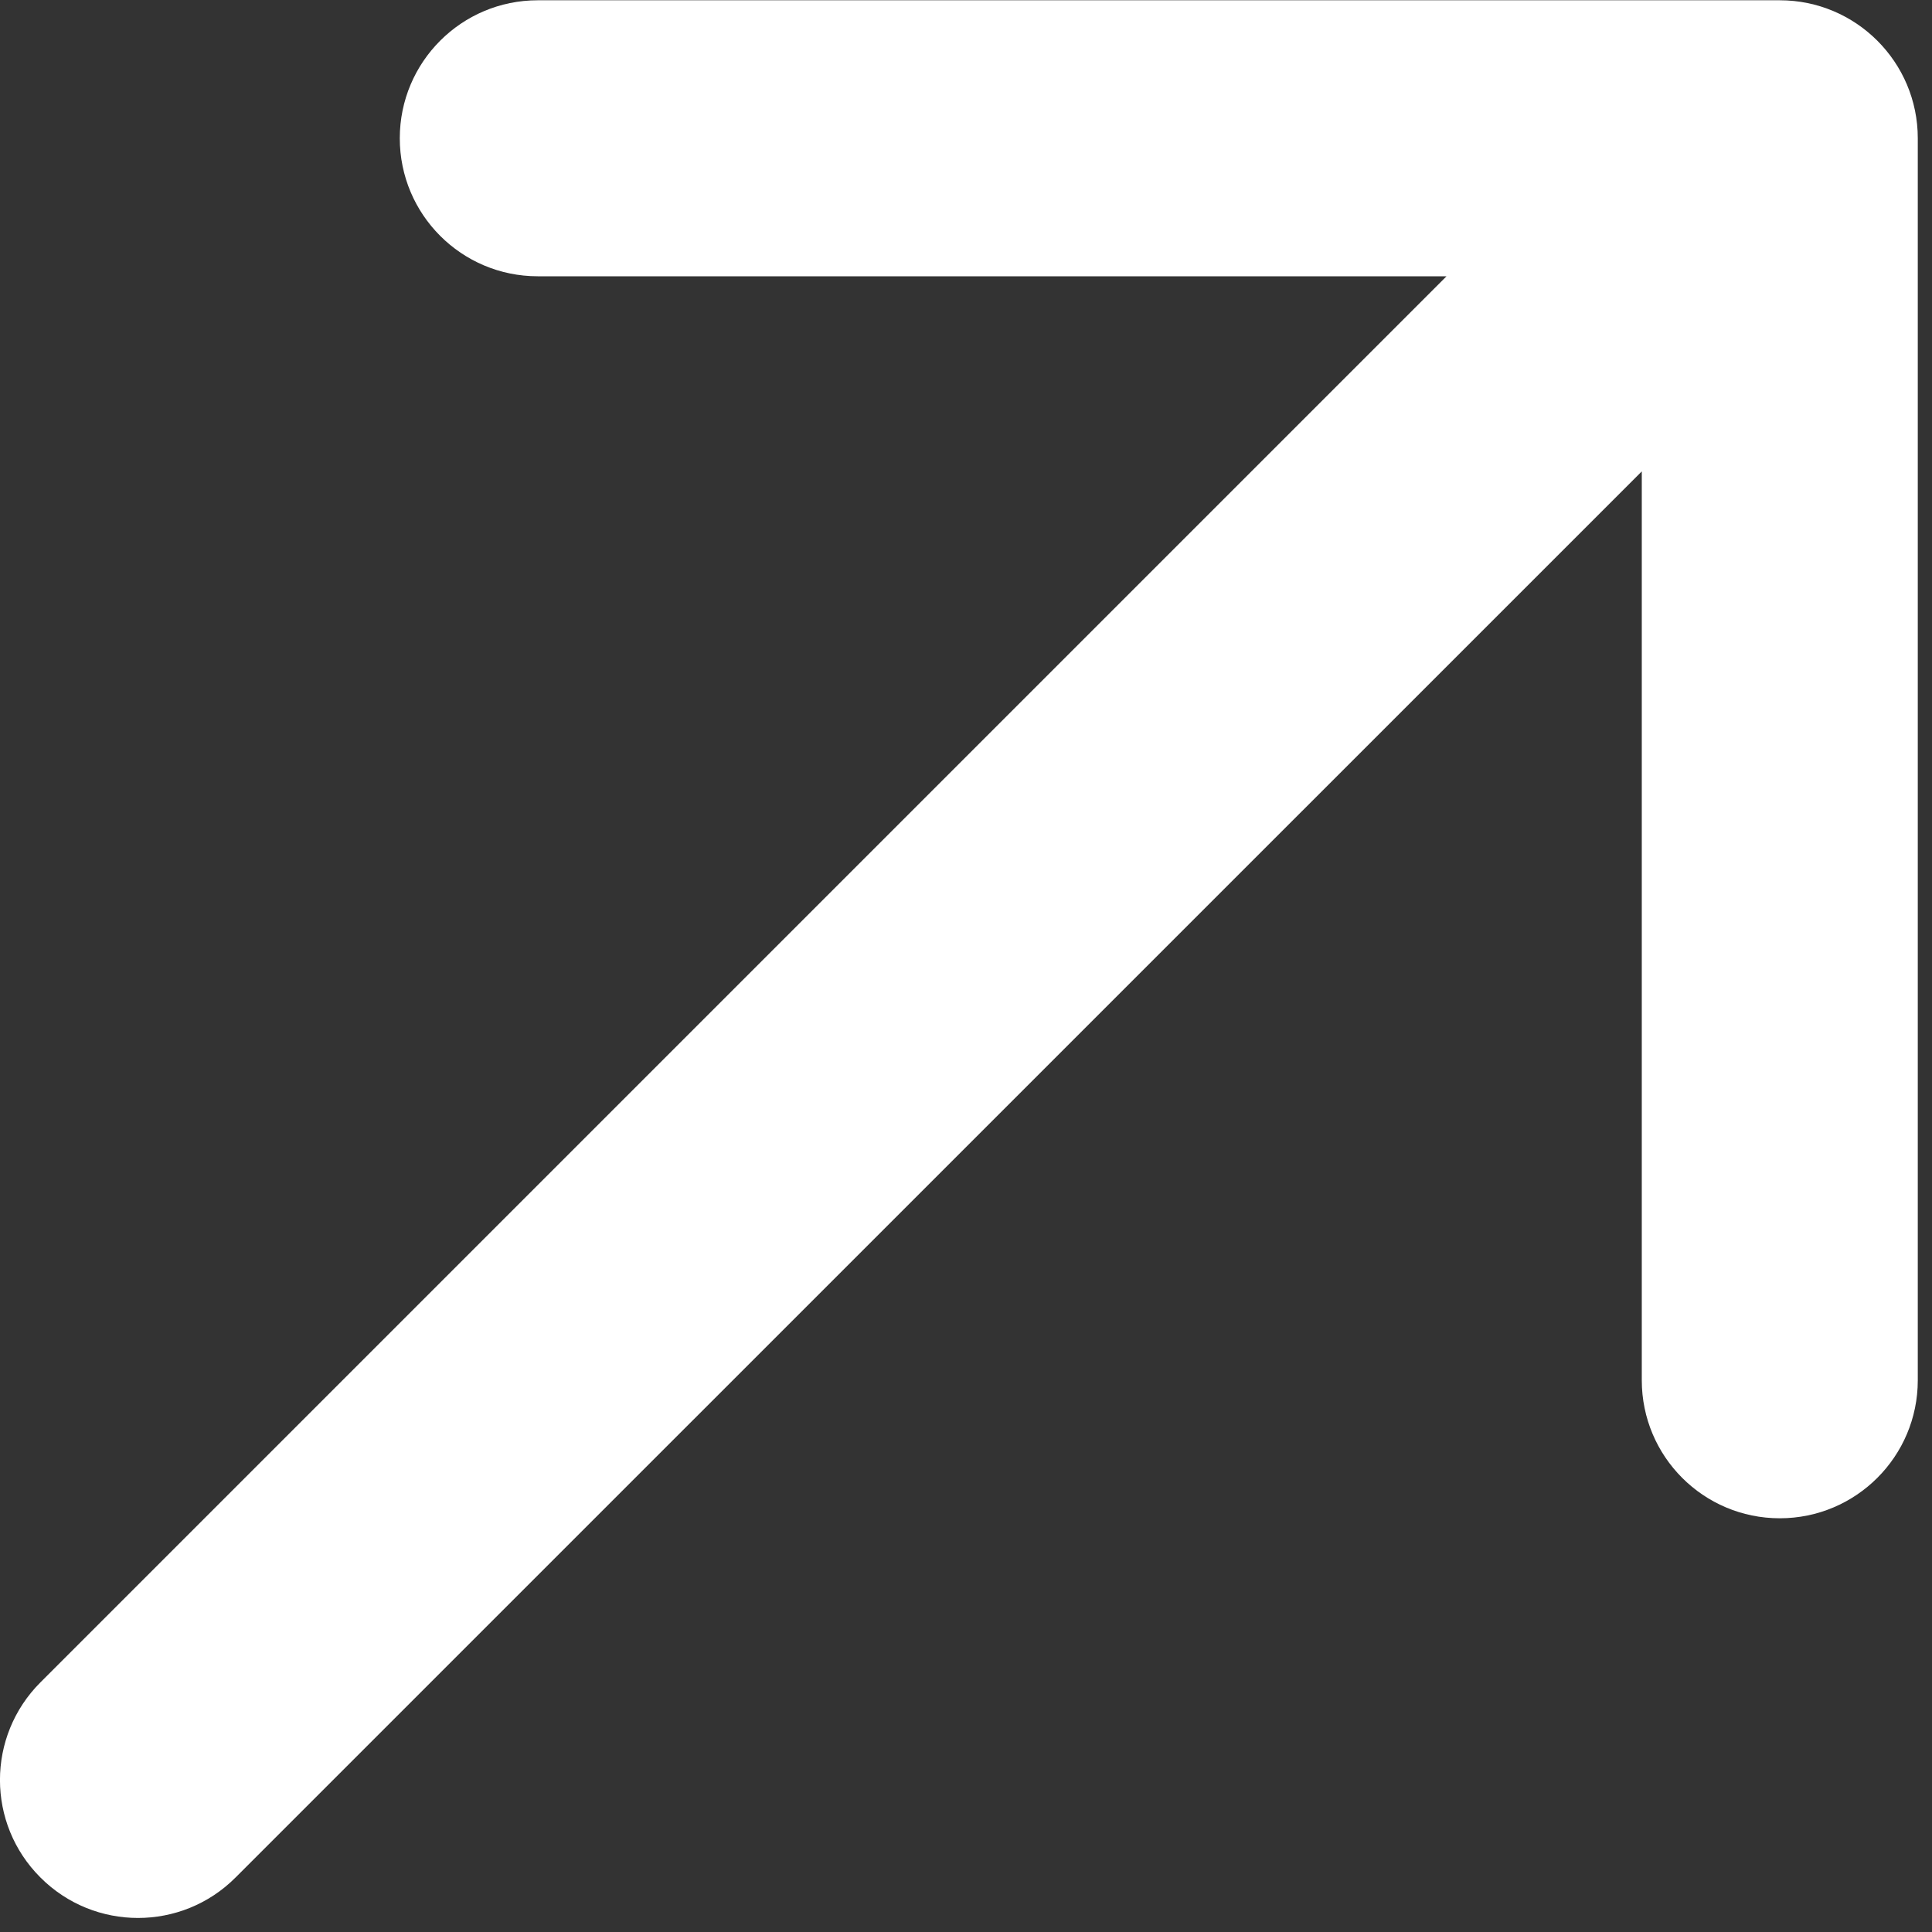 <?xml version="1.0" encoding="UTF-8"?> <svg xmlns="http://www.w3.org/2000/svg" width="14" height="14" viewBox="0 0 14 14" fill="none"><rect x="0" y="0" width="14" height="14" fill="#333333" stroke="none"/> <path d="M0.293 12.191C-0.098 12.582 -0.098 13.215 0.293 13.605C0.683 13.996 1.317 13.996 1.707 13.605L0.293 12.191ZM13.897 1.002C13.897 0.45 13.449 0.002 12.897 0.002L3.897 0.002C3.344 0.002 2.897 0.45 2.897 1.002C2.897 1.554 3.344 2.002 3.897 2.002L11.897 2.002L11.897 10.002C11.897 10.554 12.344 11.002 12.897 11.002C13.449 11.002 13.897 10.554 13.897 10.002L13.897 1.002ZM1.707 13.605L13.604 1.709L12.189 0.295L0.293 12.191L1.707 13.605Z" fill="white"></path> </svg> 